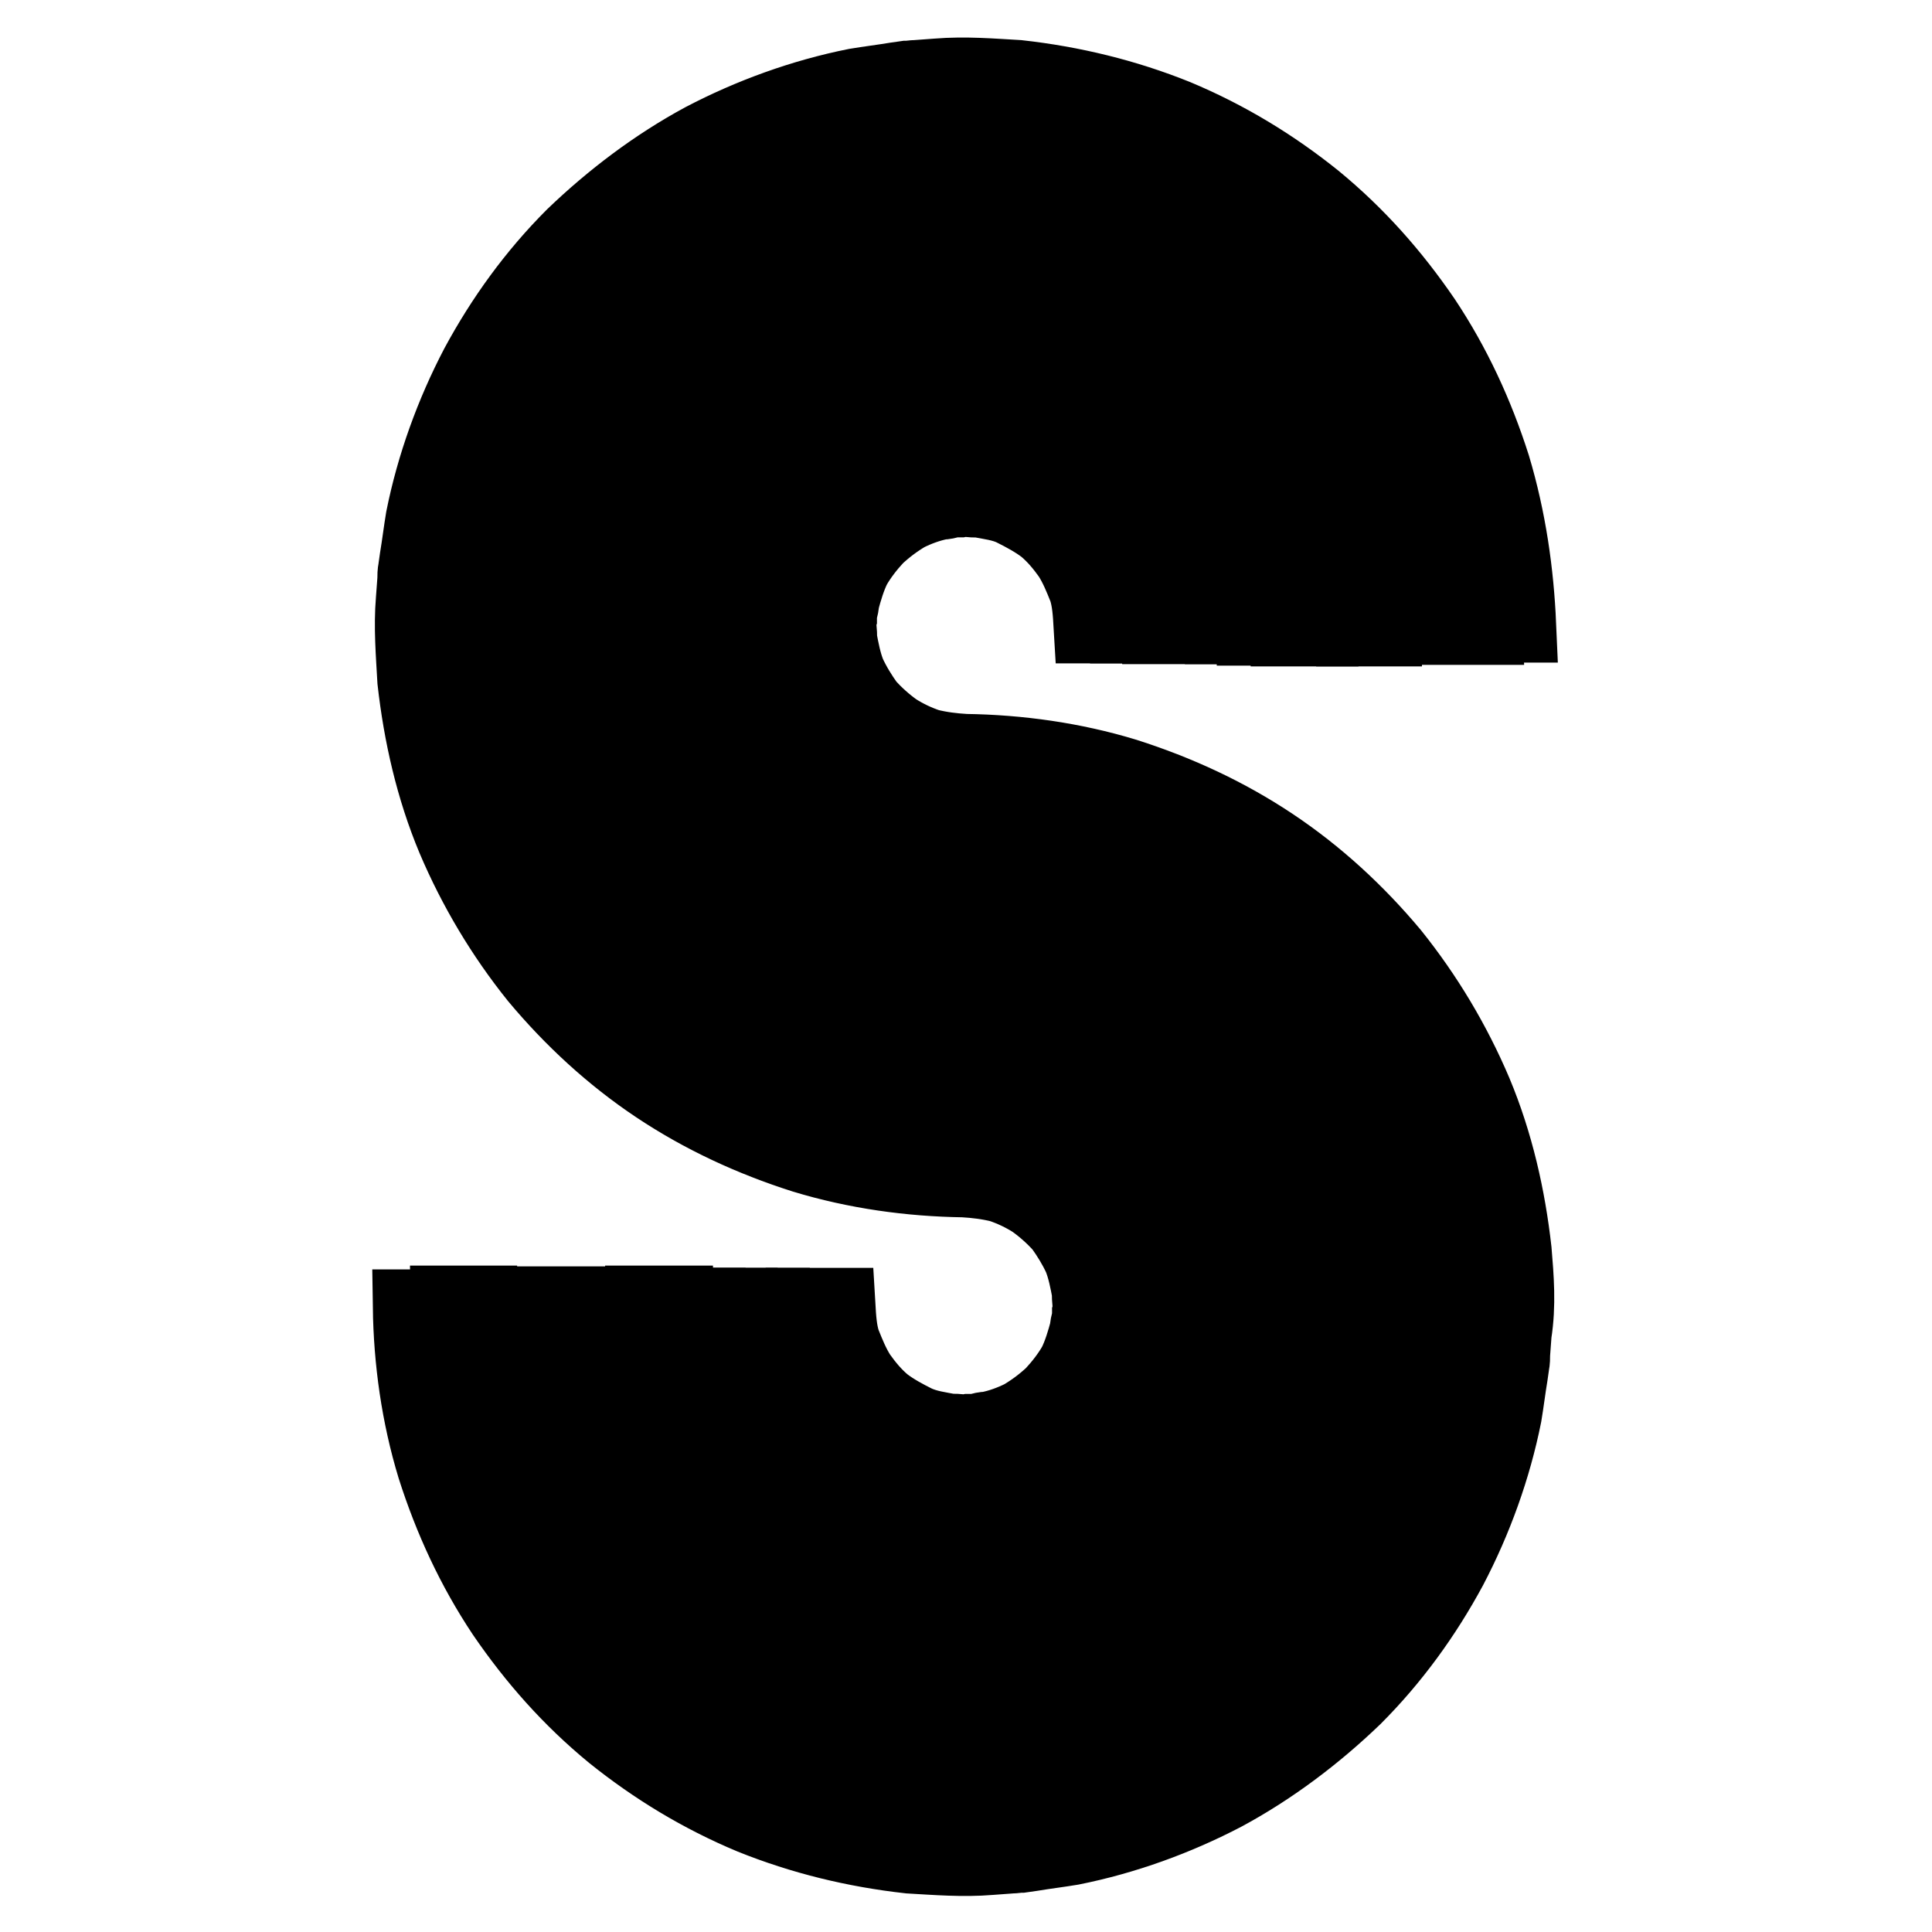 <?xml version="1.0" encoding="utf-8"?>
<!-- Svg Vector Icons : http://www.onlinewebfonts.com/icon -->
<!DOCTYPE svg PUBLIC "-//W3C//DTD SVG 1.1//EN" "http://www.w3.org/Graphics/SVG/1.1/DTD/svg11.dtd">
<svg version="1.1" xmlns="http://www.w3.org/2000/svg" xmlns:xlink="http://www.w3.org/1999/xlink" x="0px" y="0px" viewBox="0 0 256 256" enable-background="new 0 0 256 256" xml:space="preserve">
<g> <path stroke-width="10" fill-opacity="0" stroke="#000000"  d="M197.8,61.8c-2.2-6.9-5.2-13.4-9.2-19.4c-4.1-6-8.8-11.3-14.4-15.9c-5.6-4.5-11.7-8.2-18.4-11 c-6.7-2.7-13.7-4.4-20.9-5.2c-3.5-0.2-7-0.5-10.7-0.2l-2.7,0.2c-0.5,0-0.9,0.1-1.4,0.1l-1.4,0.2c-1.8,0.3-3.5,0.5-5.3,0.8 c-7,1.4-13.9,3.9-20.2,7.2c-6.3,3.4-12.1,7.8-17.2,12.7c-5.1,5.1-9.3,10.9-12.7,17.2c-3.3,6.3-5.8,13.2-7.2,20.2 c-0.3,1.8-0.5,3.5-0.8,5.3l-0.2,1.4c-0.1,0.5-0.1,0.9-0.1,1.4l-0.2,2.7c-0.3,3.6,0,7.1,0.2,10.7c0.8,7.1,2.4,14.2,5.2,20.9 c2.8,6.6,6.5,12.8,11,18.4c4.6,5.5,9.9,10.4,15.9,14.4s12.5,7,19.4,9.2c6.9,2.1,14.1,3.1,21.2,3.2c1.7,0.1,3.3,0.3,4.9,0.7 c1.5,0.5,3,1.2,4.4,2.1c1.4,1,2.6,2.1,3.7,3.3c1,1.4,1.8,2.7,2.5,4.2c0.6,1.5,0.9,3.1,1.2,4.7c-0.1,0.8,0.2,1.7,0,2.5v0.9l-0.1,0.3 c-0.1,0.4-0.2,0.8-0.2,1.2c-0.4,1.5-0.9,3.2-1.6,4.6c-0.8,1.4-1.8,2.7-3,4c-1.3,1.2-2.5,2.1-4,3c-1.4,0.7-3,1.3-4.6,1.6 c-0.5,0-0.8,0.1-1.2,0.2l-0.3,0.1h-0.9c-0.8,0.2-1.6-0.1-2.5,0c-1.6-0.3-3.2-0.5-4.7-1.2c-1.4-0.7-2.9-1.5-4.2-2.5 c-1.3-1.1-2.3-2.3-3.3-3.7c-0.9-1.4-1.5-2.9-2.1-4.4c-0.5-1.5-0.6-3.2-0.7-4.9h-4.3c0.1,2.1,0.4,4.2,0.9,6.1 c0.6,1.9,1.5,3.8,2.6,5.6c1.2,1.7,2.6,3.3,4.2,4.6c1.6,1.3,3.4,2.3,5.3,3.2c1.9,0.8,3.9,1.2,6,1.5c1.1,0,2.1,0.2,3.2,0h1.2l0.4-0.1 c0.5-0.1,1-0.2,1.5-0.2c2-0.5,4-1.1,5.8-2.1c1.8-1,3.4-2.3,5-3.7c1.4-1.5,2.7-3.2,3.7-5c1-1.8,1.6-3.8,2.1-5.8 c0.1-0.5,0.1-1,0.2-1.5l0.1-0.4v-1.2c0.2-1.1-0.1-2.1,0-3.2c-0.3-2.1-0.7-4.1-1.5-6c-0.8-1.9-1.9-3.7-3.2-5.3 c-1.4-1.5-2.9-3-4.6-4.2c-1.7-1.1-3.6-2-5.6-2.6c-2-0.5-4.1-0.8-6.1-0.9c-6.7-0.1-13.4-1-19.9-3c-6.5-2-12.6-4.9-18.2-8.7 C84,136.6,79,132,74.7,126.8c-4.2-5.2-7.8-11.1-10.4-17.3c-2.5-6.4-4.1-13-4.8-19.7c-0.2-3.3-0.5-6.8-0.2-10.1l0.2-2.5 c0-0.5,0-0.8,0.1-1.3l0.2-1.3c0.3-1.7,0.5-3.3,0.8-5c1.4-6.6,3.6-13.1,6.8-19c3.2-6,7.3-11.4,12-16.2c4.8-4.7,10.3-8.8,16.2-12 c6-3.2,12.5-5.4,19-6.8c1.6-0.3,3.3-0.5,5-0.8l1.3-0.2c0.5-0.1,0.8-0.1,1.3-0.1l2.5-0.2c3.3-0.3,6.7,0,10.1,0.2 c6.7,0.7,13.4,2.3,19.6,4.9c6.2,2.6,12.1,6.1,17.3,10.4c5.1,4.3,9.7,9.4,13.5,14.9c3.7,5.6,6.6,11.8,8.7,18.2 c2,6.5,2.9,13.3,3,19.9h4.3C200.9,75.9,199.9,68.8,197.8,61.8z"/> <path stroke-width="10" fill-opacity="0" stroke="#000000"  d="M193.7,63.1c-2-6.5-4.9-12.6-8.7-18.2c-3.8-5.6-8.4-10.6-13.5-14.9c-5.2-4.2-11.1-7.8-17.3-10.4 c-6.1-2.6-12.8-4.2-19.5-5c-3.3-0.2-6.7-0.5-10.1-0.2l-2.5,0.2c-0.5,0-0.8,0-1.3,0.1l-1.3,0.2c-1.7,0.3-3.3,0.5-5,0.8 c-6.6,1.4-13.1,3.6-19,6.8c-6,3.2-11.4,7.3-16.2,12c-4.7,4.8-8.8,10.3-12,16.2c-3.2,6-5.4,12.5-6.8,19c-0.3,1.6-0.5,3.3-0.8,5 l-0.2,1.3c-0.1,0.5-0.1,0.8-0.1,1.3l-0.1,2.5c-0.3,3.3,0,6.7,0.2,10.1c0.7,6.7,2.3,13.4,4.9,19.6c2.6,6.2,6.1,12.1,10.4,17.3 c4.3,5.1,9.4,9.7,14.9,13.5c5.6,3.7,11.8,6.6,18.2,8.7c6.5,2,13.3,2.9,19.9,3c2.1,0.1,4.2,0.4,6.1,0.9c1.9,0.6,3.8,1.5,5.6,2.6 c1.7,1.2,3.2,2.6,4.6,4.2c1.3,1.6,2.3,3.4,3.2,5.3c0.8,1.9,1.2,3.9,1.5,6c0,1.1,0.2,2.1,0,3.2v1.2l-0.1,0.4c-0.1,0.5-0.2,1-0.2,1.5 c-0.5,2-1.1,4-2.1,5.8s-2.3,3.4-3.7,5c-1.5,1.4-3.2,2.7-5,3.7c-1.8,1-3.8,1.6-5.8,2.1c-0.5,0.1-1,0.1-1.5,0.2l-0.4,0.1H129 c-1.1,0.2-2.1-0.1-3.2,0c-2.1-0.3-4.1-0.7-6-1.5c-1.9-0.8-3.7-1.9-5.3-3.2c-1.5-1.4-3-2.9-4.2-4.6c-1.1-1.7-2-3.6-2.6-5.6 c-0.5-2-0.8-4.1-0.9-6.1h-4.3c0.1,2.5,0.4,5,1.1,7.4c0.8,2.3,1.8,4.6,3.2,6.7c1.4,2.1,3.2,3.9,5.1,5.5c2,1.5,4.2,2.8,6.4,3.8 c2.3,0.9,4.7,1.4,7.2,1.8c1.3,0,2.5,0.2,3.8,0h1.4l0.5-0.1c0.6-0.1,1.3-0.2,1.8-0.3c2.4-0.5,4.8-1.4,7-2.5c2.2-1.3,4.2-2.7,6-4.4 c1.7-1.8,3.3-3.9,4.4-6c1.2-2.2,1.9-4.6,2.5-7c0.1-0.6,0.2-1.3,0.3-1.8l0.1-0.5v-1.4c0.2-1.3-0.1-2.5,0-3.8 c-0.4-2.4-0.9-4.9-1.8-7.2c-1-2.3-2.3-4.4-3.8-6.4c-1.6-1.9-3.5-3.6-5.5-5.1c-2.1-1.4-4.3-2.4-6.7-3.2c-2.3-0.7-4.9-1-7.4-1.1 c-6.3-0.1-12.6-1-18.7-2.8c-6-1.9-11.8-4.6-17.2-8.1c-5.2-3.6-9.9-7.9-14-12.6c-4-4.9-7.2-10.4-9.7-16.2 c-2.4-5.9-3.9-12.1-4.6-18.3c-0.2-3.2-0.5-6.3-0.2-9.5l0.1-2.3c0-0.4,0-0.8,0.1-1.2l0.2-1.2c0.2-1.5,0.5-3.2,0.7-4.7 c1.3-6.2,3.4-12.3,6.4-17.9c3.1-5.6,6.9-10.7,11.3-15.2c4.5-4.4,9.7-8.2,15.2-11.3c5.6-3,11.6-5.1,17.9-6.4 c1.5-0.3,3.2-0.5,4.7-0.7l1.2-0.2c0.4,0,0.8-0.1,1.2-0.1l2.3-0.1c3.2-0.3,6.3,0,9.5,0.2c6.3,0.7,12.5,2.2,18.3,4.6 c5.9,2.5,11.3,5.8,16.2,9.7c4.9,4.1,9.1,8.8,12.6,14c3.5,5.2,6.2,11.1,8.1,17.1c1.8,6,2.7,12.4,2.8,18.7h4.3 C196.6,76.4,195.7,69.6,193.7,63.1L193.7,63.1z"/> <path stroke-width="10" fill-opacity="0" stroke="#000000"  d="M189.5,64.4c-1.9-6-4.6-11.8-8.1-17.1c-3.6-5.2-7.9-9.9-12.6-14c-4.9-4-10.4-7.2-16.2-9.7 c-5.9-2.4-12.1-3.9-18.3-4.6c-3.2-0.2-6.3-0.5-9.5-0.2l-2.3,0.1c-0.4,0-0.8,0-1.2,0.1l-1.2,0.2c-1.5,0.2-3.2,0.5-4.7,0.7 c-6.2,1.3-12.3,3.4-17.9,6.4c-5.6,3.1-10.7,6.9-15.2,11.3C77.9,42,74.1,47.1,71,52.6c-2.9,5.7-5,11.7-6.2,17.9 c-0.3,1.5-0.5,3.2-0.7,4.7l-0.2,1.2c0,0.4-0.1,0.8-0.1,1.2l-0.1,2.3c-0.3,3.2,0,6.3,0.2,9.5c0.7,6.3,2.2,12.5,4.6,18.3 c2.5,5.9,5.8,11.3,9.7,16.2c4.1,4.9,8.8,9.1,14,12.6c5.2,3.5,11.1,6.2,17.2,8.1c6,1.8,12.4,2.7,18.7,2.8c2.5,0.1,5,0.4,7.4,1.1 c2.3,0.8,4.6,1.8,6.7,3.2c2.1,1.4,3.9,3.2,5.5,5.1c1.5,2,2.8,4.2,3.8,6.4c0.9,2.3,1.4,4.7,1.8,7.2c0,1.3,0.2,2.5,0,3.8v1.4 l-0.1,0.5c-0.1,0.6-0.2,1.3-0.3,1.8c-0.5,2.4-1.4,4.8-2.5,7c-1.3,2.2-2.7,4.2-4.4,6c-1.8,1.7-3.9,3.2-6,4.4c-2.2,1.2-4.6,1.9-7,2.5 c-0.6,0.1-1.3,0.2-1.8,0.3l-0.5,0.1h-1.4c-1.3,0.2-2.5-0.1-3.8,0c-2.4-0.4-4.9-0.9-7.2-1.8c-2.3-1-4.4-2.3-6.4-3.8 c-1.9-1.6-3.6-3.5-5.1-5.5c-1.4-2.1-2.4-4.3-3.2-6.7c-0.7-2.3-1-4.9-1.1-7.4h-4.4c0.1,3,0.5,5.9,1.3,8.7c0.9,2.8,2.2,5.4,3.7,7.9 c1.7,2.4,3.6,4.6,5.9,6.5c2.3,1.8,4.8,3.3,7.5,4.5c2.7,1.1,5.5,1.7,8.5,2.1c1.4,0,2.9,0.3,4.4,0.1l1.1-0.1h0.5l0.5-0.1 c0.7-0.1,1.4-0.3,2.2-0.4c2.8-0.6,5.6-1.5,8.2-2.9c2.5-1.4,4.9-3.2,7-5.2c2-2.1,3.8-4.5,5.2-7c1.4-2.6,2.3-5.3,2.9-8.2 c0.1-0.7,0.2-1.4,0.4-2.2l0.1-0.5v-0.5l0.1-1.1c0.2-1.4,0-2.9-0.1-4.4c-0.4-2.9-1-5.8-2.1-8.5c-1.2-2.7-2.6-5.2-4.5-7.5 c-1.9-2.3-4.1-4.2-6.5-5.9c-2.4-1.6-5.1-2.8-7.9-3.7c-2.8-0.8-5.7-1.2-8.7-1.3c-5.9-0.1-11.7-0.9-17.4-2.6c-5.6-1.8-11-4.3-16-7.6 c-4.9-3.3-9.3-7.3-13.1-11.8c-3.7-4.6-6.8-9.7-9-15.2c-2.3-5.5-3.6-11.3-4.2-17.1C68,85.8,67.8,83,68,80l0.1-2.2 c0-0.4,0-0.7,0.1-1.1l0.2-1.1c0.2-1.4,0.5-2.9,0.6-4.3c1.3-5.8,3.2-11.4,6-16.6c2.8-5.1,6.4-9.9,10.5-14.2 c4.2-4.2,8.9-7.7,14.2-10.5c5.2-2.8,10.8-4.7,16.6-6c1.4-0.3,2.9-0.5,4.3-0.6l1.1-0.2c0.4,0,0.7-0.1,1.1-0.1l2.2-0.1 c3-0.3,5.9,0,8.8,0.2c5.9,0.6,11.6,2.1,17.2,4.2c5.4,2.3,10.6,5.3,15.2,9c4.5,3.8,8.5,8.2,11.8,13.1c3.2,5,5.8,10.3,7.6,16 c1.7,5.7,2.5,11.6,2.6,17.4h4.3C192.2,76.8,191.4,70.5,189.5,64.4L189.5,64.4z"/> <path stroke-width="10" fill-opacity="0" stroke="#000000"  d="M185.5,65.6c-1.8-5.6-4.3-11-7.6-16c-3.3-4.9-7.3-9.3-11.8-13.1c-4.6-3.7-9.7-6.8-15.2-9 c-5.5-2.3-11.3-3.6-17.2-4.2c-3-0.2-5.9-0.5-8.8-0.2l-2.2,0.1c-0.4,0-0.7,0-1.1,0.1l-1.1,0.2c-1.4,0.2-2.9,0.5-4.3,0.6 c-5.8,1.3-11.4,3.2-16.6,6c-5.1,2.8-9.9,6.4-14.2,10.5c-4.2,4.2-7.7,8.9-10.5,14.2c-2.8,5.2-4.7,10.8-6,16.6 c-0.3,1.4-0.5,2.9-0.6,4.3l-0.2,1.2c0,0.4-0.1,0.7-0.1,1.1L68,80.1c-0.3,3,0,5.9,0.2,8.8c0.6,5.9,2.1,11.6,4.2,17.2 c2.3,5.4,5.3,10.6,9,15.2c3.8,4.5,8.2,8.5,13.1,11.8c5,3.2,10.3,5.8,16,7.6c5.7,1.7,11.6,2.5,17.4,2.6c3,0.1,5.9,0.5,8.7,1.3 c2.8,0.9,5.4,2.2,7.9,3.7c2.4,1.7,4.6,3.6,6.5,5.9c1.8,2.3,3.3,4.8,4.5,7.5c1.1,2.7,1.7,5.5,2.1,8.5c0,1.4,0.3,2.9,0.1,4.4 l-0.1,1.1v0.5l-0.1,0.5c-0.1,0.7-0.3,1.4-0.4,2.2c-0.6,2.8-1.5,5.6-2.9,8.2c-1.4,2.5-3.2,4.9-5.2,7c-2.1,2-4.5,3.8-7,5.2 c-2.6,1.4-5.3,2.3-8.2,2.9c-0.7,0.1-1.4,0.2-2.2,0.4l-0.5,0.1h-0.5l-1.1,0.1c-1.4,0.2-2.9,0-4.4-0.1c-2.9-0.4-5.8-1-8.5-2.1 c-2.7-1.2-5.2-2.6-7.5-4.5c-2.3-1.9-4.2-4.1-5.9-6.5c-1.6-2.4-2.8-5.1-3.7-7.9c-0.8-2.8-1.2-5.7-1.3-8.7h-4.3 c0.1,3.3,0.5,6.7,1.4,9.9c1,3.2,2.4,6.2,4.2,9c1.9,2.7,4.2,5.2,6.8,7.4c2.6,2.1,5.5,3.8,8.6,5.1c3.1,1.3,6.4,2,9.7,2.4 c1.7,0,3.3,0.3,5.1,0.1l1.3-0.1h0.6l0.6-0.1l2.4-0.4c3.3-0.7,6.4-1.8,9.4-3.3c2.9-1.6,5.6-3.6,8-6c2.3-2.4,4.3-5.1,6-8 c1.5-3,2.6-6.1,3.3-9.4l0.4-2.4l0.1-0.6v-0.6l0.1-1.3c0.2-1.7,0-3.3-0.1-5.1c-0.5-3.3-1.2-6.6-2.4-9.7c-1.4-3.1-3.1-6-5.1-8.6 c-2.2-2.5-4.7-4.8-7.4-6.8c-2.8-1.8-5.9-3.2-9-4.2c-3.3-1-6.5-1.4-9.9-1.4c-5.4-0.1-10.9-0.8-16.2-2.4c-5.2-1.6-10.2-4-14.8-7 c-4.5-3.1-8.6-6.8-12.1-11c-3.4-4.2-6.2-9-8.4-14c-2-5.3-3.2-10.7-3.9-16.1c-0.2-2.7-0.4-5.4-0.2-8.2l0.1-2.1c0-0.4,0-0.7,0.1-1 l0.2-1l0.6-4.1c1.2-5.3,3-10.6,5.5-15.4c2.6-4.8,6-9.2,9.7-13.2c3.9-3.8,8.3-7.1,13.2-9.7c4.9-2.5,10-4.3,15.4-5.5l4.1-0.6l1-0.2 c0.4,0,0.7-0.1,1-0.1l2.1-0.1c2.7-0.3,5.4,0,8.2,0.2c5.4,0.6,10.8,1.9,15.9,4c5.1,2.2,9.7,5,14,8.4c4.2,3.5,7.9,7.6,11,12.1 c3,4.6,5.3,9.6,7,14.8c1.5,5.2,2.3,10.7,2.4,16.2h4.3C187.9,77.2,187.1,71.3,185.5,65.6L185.5,65.6z"/> <path stroke-width="10" fill-opacity="0" stroke="#000000"  d="M181.3,66.9c-1.6-5.2-4-10.2-7-14.8c-3.1-4.5-6.8-8.6-11-12.1c-4.2-3.4-9-6.2-14-8.4 c-5.1-2.1-10.5-3.3-15.9-4c-2.7-0.2-5.4-0.4-8.2-0.2l-2.1,0.1c-0.4,0-0.7,0-1,0.1l-1,0.2l-4.1,0.6c-5.3,1.2-10.6,3-15.4,5.5 c-4.8,2.6-9.2,6-13.2,9.7c-3.8,3.9-7.1,8.3-9.7,13.2c-2.5,4.9-4.3,10-5.5,15.4l-0.6,4.1l-0.2,1c0,0.4-0.1,0.7-0.1,1l-0.1,2.1 c-0.3,2.7,0,5.4,0.2,8.2c0.6,5.4,1.9,10.8,4,15.9c2.2,5.1,5,9.7,8.4,14c3.5,4.2,7.6,7.9,12.1,11c4.6,3,9.6,5.3,14.8,7 c5.2,1.5,10.7,2.3,16.2,2.4c3.3,0.1,6.7,0.5,9.9,1.4c3.2,1,6.2,2.4,9,4.2c2.7,1.9,5.2,4.2,7.4,6.8c2.1,2.6,3.8,5.5,5.1,8.6 c1.3,3.1,2,6.4,2.4,9.7c0,1.7,0.3,3.3,0.1,5.1l-0.1,1.3v0.6l-0.1,0.6l-0.4,2.4c-0.7,3.3-1.8,6.4-3.3,9.4c-1.6,2.9-3.6,5.6-6,8 c-2.4,2.3-5.1,4.3-8,6c-3,1.5-6.1,2.6-9.4,3.3l-2.4,0.4l-0.6,0.1h-0.6l-1.3,0.1c-1.7,0.2-3.3,0-5.1-0.1c-3.3-0.5-6.6-1.2-9.7-2.4 c-3.1-1.4-6-3.1-8.6-5.1c-2.5-2.2-4.8-4.7-6.8-7.4c-1.8-2.8-3.2-5.9-4.2-9c-1-3.3-1.4-6.5-1.4-9.9h-4.3c0.1,3.8,0.5,7.6,1.6,11.2 c1.2,3.6,2.7,7,4.8,10.2c2.2,3.1,4.7,6,7.6,8.4c3,2.3,6.2,4.3,9.7,5.8c3.5,1.4,7.2,2.3,10.9,2.7c1.9,0.1,3.8,0.3,5.7,0.1l1.4-0.1 h0.7l0.7-0.1l2.8-0.5c3.7-0.8,7.2-2,10.6-3.8c3.3-1.8,6.3-4.1,9-6.7c2.6-2.7,4.9-5.8,6.7-9c1.8-3.3,3-6.9,3.8-10.6l0.5-2.8l0.1-0.7 v-0.7l0.1-1.4c0.2-1.9,0-3.8-0.1-5.7c-0.5-3.7-1.3-7.4-2.7-10.9c-1.5-3.4-3.4-6.7-5.8-9.7c-2.4-2.9-5.2-5.4-8.4-7.6 c-3.2-2.1-6.6-3.7-10.2-4.8c-3.6-1.1-7.4-1.5-11.2-1.6c-5.1-0.1-10.1-0.7-14.9-2.3c-4.8-1.5-9.4-3.7-13.6-6.5 c-4.2-2.9-7.9-6.2-11.2-10.1c-3.2-4-5.8-8.3-7.8-12.9c-1.9-4.7-3.1-9.7-3.7-14.6c-0.1-2.5-0.4-5.1-0.1-7.6l0.1-1.9 c0-0.3,0-0.6,0.1-0.9l0.2-0.9l0.5-3.7c1.1-5,2.7-9.7,5.1-14.2c2.4-4.4,5.4-8.5,9-12.1c3.6-3.5,7.7-6.6,12.1-9 c4.4-2.3,9.3-4.1,14.2-5.1l3.7-0.5l0.9-0.2c0.3,0,0.6,0,0.9-0.1l1.9-0.1c2.5-0.2,5.1,0,7.6,0.1c5.1,0.5,9.9,1.7,14.6,3.7 c4.6,2,9,4.6,12.9,7.8c3.9,3.3,7.3,7,10.1,11.2c2.8,4.2,5,8.8,6.5,13.6c1.4,4.9,2.1,9.9,2.3,14.9h4.3 C183.6,77.6,182.8,72.1,181.3,66.9L181.3,66.9z"/> <path stroke-width="10" fill-opacity="0" stroke="#000000"  d="M177.2,68.2c-1.5-4.8-3.7-9.4-6.5-13.6c-2.9-4.2-6.2-7.9-10.1-11.2c-4-3.2-8.3-5.8-12.9-7.8 c-4.7-1.9-9.7-3.1-14.6-3.7c-2.5-0.1-5.1-0.4-7.6-0.1l-1.9,0.1c-0.3,0-0.6,0-0.9,0.1l-0.9,0.2l-3.7,0.5c-5,1.1-9.7,2.7-14.2,5.1 c-4.4,2.4-8.5,5.4-12.1,9c-3.5,3.6-6.6,7.7-9,12.1c-2.3,4.4-4.1,9.3-5.1,14.2L77,76.8l-0.2,0.9c0,0.3,0,0.6-0.1,0.9l-0.1,1.9 c-0.2,2.5,0,5.1,0.1,7.6c0.5,5.1,1.7,9.9,3.7,14.6c2,4.6,4.6,9,7.8,12.9c3.2,3.9,7,7.3,11.2,10.1c4.2,2.8,8.8,5,13.6,6.5 c4.9,1.4,9.9,2.1,14.9,2.3c3.8,0.1,7.6,0.5,11.2,1.6c3.6,1.2,7,2.7,10.2,4.8c3.1,2.2,6,4.7,8.4,7.6c2.3,3,4.3,6.2,5.8,9.7 c1.4,3.5,2.3,7.2,2.7,10.9c0.1,1.9,0.3,3.8,0.1,5.7l-0.1,1.4v0.7l-0.1,0.7l-0.5,2.8c-0.8,3.7-2,7.2-3.8,10.6 c-1.8,3.3-4.1,6.3-6.7,9c-2.7,2.6-5.8,4.9-9,6.7c-3.3,1.8-6.9,3-10.6,3.8l-2.8,0.5L132,211h-0.7l-1.4,0.1c-1.9,0.2-3.8,0-5.7-0.1 c-3.7-0.5-7.4-1.3-10.9-2.7c-3.4-1.5-6.7-3.4-9.7-5.8c-2.9-2.4-5.4-5.2-7.6-8.4c-2.1-3.2-3.7-6.6-4.8-10.2 c-1.1-3.6-1.5-7.4-1.6-11.2h-4.3c0.1,4.2,0.6,8.4,1.8,12.4c1.3,4,3.1,7.9,5.3,11.4c2.3,3.4,5.2,6.6,8.4,9.3c3.2,2.6,7,4.8,10.7,6.4 c3.9,1.6,8,2.5,12.2,3.1c2.1,0.1,4.2,0.3,6.3,0.1l1.5-0.1c0.3,0,0.5,0,0.8-0.1l0.8-0.1l3.1-0.5c4.1-0.9,8.1-2.3,11.8-4.2 c3.7-2.1,7-4.5,10.1-7.5c2.9-3,5.4-6.4,7.5-10.1c2-3.7,3.3-7.7,4.2-11.8l0.5-3.1l0.1-0.8c0-0.3,0-0.5,0.1-0.8l0.1-1.5 c0.2-2.1,0-4.2-0.1-6.3c-0.5-4.2-1.4-8.3-3.1-12.2c-1.6-3.9-3.8-7.5-6.4-10.7c-2.7-3.2-5.9-6-9.3-8.4c-3.5-2.3-7.3-4.1-11.4-5.3 c-4.1-1.2-8.2-1.7-12.4-1.8c-4.6-0.1-9.2-0.7-13.6-2c-4.4-1.4-8.7-3.3-12.5-5.9c-3.8-2.6-7.2-5.8-10.2-9.3 c-2.9-3.6-5.2-7.6-7.1-11.8c-1.7-4.2-2.8-8.8-3.3-13.4c-0.1-2.3-0.4-4.6-0.1-7l0.1-1.7c0-0.3,0-0.5,0.1-0.9l0.1-0.8l0.5-3.4 c1-4.5,2.5-8.9,4.7-13c2.3-4.1,5-7.8,8.2-11.1c3.3-3.2,7-6,11.1-8.2c4.1-2.2,8.5-3.7,13-4.7l3.4-0.5l0.8-0.1c0.3,0,0.5,0,0.9-0.1 l1.7-0.1c2.3-0.2,4.6,0,6.9,0.1c4.6,0.5,9.1,1.6,13.5,3.3c4.2,1.8,8.2,4.2,11.8,7.1c3.5,3,6.7,6.4,9.3,10.2 c2.5,3.9,4.5,8.1,5.9,12.5c1.4,4.4,1.9,9,2,13.6h4.3C179.2,78.1,178.6,73,177.2,68.2L177.2,68.2z"/> <path stroke-width="10" fill-opacity="0" stroke="#000000"  d="M171.4,154.9c-1.8-4.2-4.2-8.2-7.1-11.8c-3-3.5-6.4-6.7-10.2-9.3c-3.9-2.5-8.1-4.5-12.5-5.9 c-4.4-1.4-9-1.9-13.6-2c-4.2-0.1-8.4-0.6-12.4-1.8c-4-1.3-7.9-3.1-11.4-5.3c-3.4-2.3-6.6-5.2-9.3-8.4c-2.6-3.3-4.8-7-6.4-10.7 c-1.6-3.9-2.5-8-3.1-12.2c-0.1-2.1-0.3-4.2-0.1-6.3l0.1-1.5c0-0.3,0-0.5,0.1-0.8l0.1-0.8l0.5-3.1c0.9-4.1,2.3-8.1,4.2-11.8 c2.1-3.7,4.5-7,7.5-10.1c3-2.9,6.4-5.4,10.1-7.5c3.7-2,7.7-3.3,11.8-4.2l3.1-0.5l0.8-0.1c0.3,0,0.5,0,0.8-0.1l1.5-0.1 c2.1-0.2,4.2,0,6.3,0.1c4.2,0.5,8.3,1.4,12.2,3.1c3.9,1.6,7.5,3.8,10.7,6.4c3.2,2.7,6,5.9,8.4,9.3c2.3,3.5,4.1,7.3,5.3,11.4 c1.2,4.1,1.7,8.2,1.8,12.4h4.3c-0.1-4.6-0.7-9.2-2-13.6c-1.4-4.4-3.3-8.7-5.9-12.5c-2.6-3.8-5.8-7.2-9.3-10.2 c-3.6-2.9-7.6-5.2-11.8-7.1c-4.2-1.7-8.8-2.8-13.4-3.3c-2.3-0.1-4.6-0.4-7-0.1l-1.8-0.1c-0.3,0-0.5,0-0.9,0.1l-0.8,0.1l-3.4,0.5 c-4.5,1-8.9,2.5-13,4.7c-4.1,2.3-7.8,5-11.1,8.2c-3.2,3.3-6,7-8.2,11.1c-2.2,4.1-3.7,8.5-4.7,13l-0.5,3.4l-0.1,0.8 c0,0.3,0,0.5-0.1,0.9l-0.1,1.7c-0.2,2.3,0,4.6,0.1,7c0.5,4.6,1.6,9.1,3.3,13.4c1.8,4.2,4.2,8.2,7.1,11.8c3,3.5,6.4,6.7,10.2,9.3 c3.9,2.5,8.1,4.5,12.5,5.9c4.4,1.4,9,1.9,13.6,2c4.2,0.1,8.4,0.6,12.4,1.8c4,1.3,7.9,3.1,11.4,5.3c3.4,2.3,6.6,5.2,9.3,8.4 c2.6,3.2,4.8,7,6.4,10.7c1.6,3.9,2.5,8,3.1,12.2c0.1,2.1,0.3,4.2,0.1,6.3l-0.1,1.5c0,0.3,0,0.5-0.1,0.8l-0.1,0.8l-0.5,3.1 c-0.9,4.1-2.3,8.1-4.2,11.8c-2.1,3.7-4.5,7-7.5,10.1c-3,2.9-6.4,5.4-10.1,7.5c-3.7,2-7.7,3.3-11.8,4.2l-3.1,0.5l-0.8,0.1 c-0.3,0-0.5,0-0.8,0.1l-1.5,0.1c-2.1,0.2-4.2,0-6.3-0.1c-4.2-0.5-8.3-1.4-12.2-3.1c-3.9-1.6-7.5-3.8-10.7-6.4 c-3.2-2.7-6-5.9-8.4-9.3c-2.3-3.5-4.1-7.3-5.3-11.4c-1.2-4.1-1.7-8.2-1.8-12.4h-4.3c0.1,4.6,0.7,9.2,2,13.6 c1.4,4.4,3.3,8.7,5.9,12.5c2.6,3.8,5.8,7.2,9.3,10.2c3.6,2.9,7.6,5.2,11.8,7.1c4.2,1.7,8.8,2.8,13.4,3.3c2.3,0.1,4.6,0.4,7,0.1 l1.7-0.1c0.3,0,0.5,0,0.9-0.1l0.8-0.1l3.4-0.5c4.5-1,8.9-2.5,13-4.7c4.1-2.3,7.8-5,11.1-8.2c3.2-3.3,6-7,8.2-11.1 c2.2-4.1,3.7-8.5,4.7-13l0.5-3.4l0.1-0.8c0-0.3,0-0.5,0.1-0.9l0.1-1.7c0.2-2.3,0-4.6-0.1-7C174.3,163.7,173.2,159.1,171.4,154.9 L171.4,154.9z"/> <path stroke-width="10" fill-opacity="0" stroke="#000000"  d="M179.1,167.9c-0.5-5.1-1.7-9.9-3.7-14.6c-2-4.6-4.6-9-7.8-12.9c-3.3-3.9-7-7.3-11.2-10.1 c-4.2-2.8-8.8-5-13.6-6.5c-4.9-1.4-9.9-2.1-14.9-2.3c-3.8-0.1-7.6-0.5-11.2-1.6c-3.6-1.2-7-2.7-10.2-4.8c-3.1-2.2-6-4.7-8.4-7.6 c-2.3-3-4.3-6.2-5.8-9.7c-1.4-3.5-2.3-7.2-2.7-10.9c-0.1-1.9-0.3-3.8-0.1-5.7l0.1-1.4v-0.7l0.1-0.7l0.5-2.8c0.8-3.7,2-7.2,3.8-10.6 c1.8-3.3,4.1-6.3,6.7-9c2.7-2.6,5.8-4.9,9-6.7c3.3-1.8,7-3,10.6-3.8L123,45l0.7-0.1h0.7l1.4-0.1c1.9-0.2,3.8,0,5.7,0.1 c3.7,0.5,7.4,1.3,10.9,2.7c3.4,1.5,6.7,3.4,9.7,5.8c2.9,2.4,5.4,5.2,7.6,8.4c2.1,3.2,3.7,6.6,4.8,10.2c1.1,3.6,1.5,7.4,1.6,11.2 h4.3c-0.1-4.2-0.6-8.4-1.8-12.4c-1.3-4-3.1-7.9-5.3-11.4c-2.3-3.4-5.2-6.6-8.4-9.3c-3.3-2.6-7-4.8-10.7-6.4 c-3.9-1.6-8-2.5-12.2-3.1c-2.1-0.1-4.2-0.3-6.3-0.1l-1.5,0.1c-0.3,0-0.5,0-0.8,0.1l-0.6-0.1l-3.1,0.5c-4.1,0.9-8.1,2.3-11.8,4.2 c-3.7,2.1-7,4.5-10.1,7.5c-2.9,3-5.4,6.4-7.5,10.1c-2,3.7-3.3,7.7-4.2,11.8l-0.5,3l-0.1,0.8c0,0.3,0,0.5-0.1,0.8L85.3,81 c-0.2,2.1,0,4.2,0.1,6.3c0.5,4.2,1.4,8.3,3.1,12.2c1.6,3.9,3.8,7.5,6.4,10.7c2.7,3.2,5.9,6,9.3,8.4c3.5,2.3,7.3,4.1,11.4,5.3 c4.1,1.2,8.2,1.7,12.4,1.8c4.6,0.1,9.2,0.7,13.6,2c4.4,1.4,8.7,3.3,12.5,5.9c3.8,2.6,7.2,5.8,10.2,9.3c2.9,3.6,5.2,7.6,7.1,11.8 c1.7,4.2,2.8,8.8,3.3,13.5c0.1,2.3,0.4,4.6,0.1,7l-0.1,1.7c0,0.3,0,0.5-0.1,0.9l-0.1,0.8l-0.5,3.4c-1,4.5-2.5,8.9-4.7,13 c-2.3,4.1-5,7.8-8.2,11.1c-3.3,3.2-7,6-11.1,8.2c-4.1,2.2-8.5,3.7-13,4.7l-3.4,0.5l-0.8,0.1c-0.3,0-0.5,0-0.9,0.1l-1.7,0.1 c-2.3,0.2-4.6,0-7-0.1c-4.6-0.5-9.1-1.6-13.4-3.3c-4.2-1.8-8.2-4.2-11.8-7.1c-3.5-3-6.7-6.4-9.3-10.2c-2.5-3.9-4.5-8.1-5.9-12.5 c-1.4-4.4-1.9-9-2-13.6h-4.2c0.1,5.1,0.7,10.1,2.3,14.9c1.5,4.8,3.7,9.4,6.5,13.6c2.9,4.2,6.2,7.9,10.1,11.2 c4,3.2,8.3,5.8,12.9,7.8c4.7,1.9,9.7,3.1,14.6,3.7c2.5,0.1,5.1,0.4,7.6,0.1l1.9-0.1c0.3,0,0.6,0,0.9-0.1l0.9-0.2l3.7-0.5 c5-1.1,9.7-2.7,14.2-5.1c4.4-2.4,8.5-5.4,12.1-9c3.5-3.6,6.6-7.7,9-12.1c2.3-4.4,4.1-9.3,5.1-14.2l0.5-3.7l0.2-0.9 c0-0.3,0-0.6,0.1-0.9l0.1-1.9C179.4,172.9,179.2,170.4,179.1,167.9z"/> <path stroke-width="10" fill-opacity="0" stroke="#000000"  d="M183.4,167.4c-0.6-5.4-1.9-10.8-4-15.9c-2.2-5.1-5-9.7-8.4-14c-3.5-4.2-7.6-7.9-12.1-11 c-4.6-3-9.6-5.3-14.8-7c-5.2-1.5-10.7-2.3-16.2-2.4c-3.3-0.1-6.7-0.5-9.9-1.4c-3.2-1-6.2-2.4-9-4.2c-2.7-1.9-5.2-4.2-7.4-6.8 c-2.1-2.6-3.8-5.5-5.1-8.6c-1.3-3.1-2-6.4-2.4-9.7c0-1.7-0.3-3.3-0.1-5.1l0.1-1.3v-0.6l0.1-0.6l0.4-2.4c0.7-3.2,1.8-6.4,3.3-9.4 c1.6-2.9,3.6-5.6,6-8c2.4-2.3,5.1-4.3,8-6c3-1.5,6.1-2.6,9.4-3.3l2.4-0.4l0.6-0.1h0.6l1.3-0.1c1.7-0.2,3.3,0,5.1,0.1 c3.3,0.5,6.6,1.2,9.7,2.4c3.1,1.4,6,3.1,8.6,5.1c2.5,2.2,4.8,4.7,6.8,7.4c1.8,2.8,3.2,5.9,4.2,9c1,3.2,1.4,6.5,1.4,9.9h4.3 c-0.1-3.8-0.5-7.6-1.6-11.2c-1.2-3.6-2.7-7-4.8-10.2c-2.2-3.1-4.7-6-7.6-8.4c-3-2.3-6.2-4.3-9.7-5.8c-3.5-1.4-7.2-2.3-10.9-2.7 c-1.9-0.1-3.8-0.3-5.7-0.1l-1.4,0.1h-0.7l-0.7,0.1l-2.8,0.5c-3.7,0.8-7.2,2-10.6,3.8c-3.3,1.8-6.3,4.1-9,6.7 c-2.6,2.7-4.9,5.8-6.7,9c-1.8,3.3-3,7-3.8,10.6l-0.5,2.8L89.7,79v0.7l-0.1,1.4c-0.2,1.9,0,3.8,0.1,5.7c0.5,3.7,1.3,7.4,2.7,10.9 c1.5,3.4,3.4,6.7,5.8,9.7c2.4,2.9,5.2,5.4,8.4,7.6c3.2,2.1,6.6,3.7,10.2,4.8c3.6,1.1,7.4,1.5,11.2,1.6c5.1,0.1,10.1,0.7,14.9,2.3 c4.8,1.5,9.4,3.7,13.6,6.5c4.2,2.9,7.9,6.2,11.2,10.1c3.2,4,5.8,8.3,7.8,12.9c1.9,4.7,3.1,9.7,3.7,14.6c0.1,2.5,0.4,5.1,0.1,7.6 l-0.1,1.9c0,0.3,0,0.6-0.1,0.9l-0.2,0.9l-0.5,3.7c-1.1,5-2.7,9.7-5.1,14.2c-2.4,4.4-5.4,8.5-9,12.1c-3.6,3.5-7.7,6.6-12.1,9 c-4.4,2.3-9.3,4.1-14.2,5.1l-3.7,0.5l-0.9,0.2c-0.3,0-0.6,0-0.9,0.1l-1.9,0.1c-2.5,0.2-5.1,0-7.6-0.1c-5.1-0.5-9.9-1.7-14.6-3.7 c-4.6-2-9-4.6-12.9-7.8c-3.9-3.2-7.3-7-10.1-11.2c-2.8-4.2-5-8.8-6.5-13.6c-1.4-4.9-2.1-9.9-2.3-14.9h-4.3 c0.1,5.4,0.8,10.9,2.4,16.2c1.6,5.2,4,10.2,7,14.8c3.1,4.5,6.8,8.6,11,12.1c4.2,3.4,9,6.2,14,8.4c5.1,2.1,10.5,3.3,15.9,4 c2.7,0.2,5.4,0.4,8.2,0.2l2.1-0.1c0.4,0,0.7,0,1-0.1l1-0.2l3.9-0.5c5.3-1.2,10.6-3,15.4-5.5c4.8-2.6,9.2-6,13.2-9.7 c3.8-3.9,7.1-8.3,9.7-13.2c2.5-4.9,4.3-10,5.5-15.4l0.6-4.1l0.2-1c0-0.4,0.1-0.7,0.1-1l0.1-2.1 C183.8,172.9,183.6,170.2,183.4,167.4L183.4,167.4z"/> <path stroke-width="10" fill-opacity="0" stroke="#000000"  d="M187.7,167c-0.6-5.9-2.1-11.6-4.2-17.2c-2.3-5.4-5.3-10.6-9-15.2c-3.8-4.5-8.2-8.5-13.1-11.8 c-5-3.2-10.3-5.8-16-7.6c-5.7-1.7-11.6-2.5-17.4-2.6c-3-0.1-5.9-0.5-8.7-1.3c-2.8-0.9-5.4-2.2-7.9-3.7c-2.4-1.7-4.6-3.6-6.5-5.9 c-1.8-2.3-3.3-4.8-4.5-7.5c-1.1-2.7-1.7-5.5-2.1-8.5c0-1.4-0.3-2.9-0.1-4.4l0.1-1.1v-0.5l0.1-0.5c0.1-0.7,0.3-1.4,0.4-2.2 c0.6-2.8,1.5-5.6,2.9-8.2c1.4-2.5,3.2-4.9,5.2-7c2.1-2,4.5-3.8,7-5.2c2.6-1.4,5.3-2.3,8.2-2.9c0.7-0.1,1.4-0.2,2.2-0.4l0.5-0.1h0.5 l1.1-0.1c1.4-0.2,2.9,0,4.4,0.1c2.9,0.4,5.8,1,8.5,2.1c2.7,1.2,5.2,2.6,7.5,4.5s4.2,4.1,5.9,6.5c1.6,2.4,2.8,5.1,3.7,7.9 c0.8,2.8,1.2,5.7,1.3,8.7h4.3c-0.1-3.3-0.5-6.7-1.4-9.9c-1-3.2-2.4-6.2-4.2-9c-1.9-2.7-4.2-5.2-6.8-7.4c-2.6-2.1-5.5-3.8-8.6-5.1 c-3.1-1.3-6.4-2-9.7-2.4c-1.7,0-3.3-0.3-5.1-0.1l-1.3,0.1h-0.6l-0.6,0.1l-2.4,0.4c-3.2,0.7-6.4,1.8-9.4,3.3c-2.9,1.6-5.6,3.6-8,6 c-2.3,2.4-4.3,5.1-6,8c-1.5,3-2.6,6.1-3.3,9.4l-0.4,2.4l-0.3,1v0.6l-0.1,1.3c-0.2,1.7,0,3.3,0.1,5.1c0.5,3.3,1.2,6.6,2.4,9.7 c1.4,3.1,3.1,6,5.1,8.6c2.2,2.5,4.7,4.8,7.4,6.8c2.8,1.8,5.9,3.2,9,4.2c3.2,1,6.5,1.4,9.9,1.4c5.4,0.1,10.9,0.8,16.2,2.4 c5.2,1.6,10.2,4,14.8,7c4.5,3.1,8.6,6.8,12.1,11c3.4,4.2,6.2,9,8.4,14c2.1,5.1,3.3,10.5,4,15.9c0.2,2.7,0.4,5.4,0.2,8.2l-0.1,2.1 c0,0.4,0,0.7-0.1,1l-0.2,1l-0.6,4.1c-1.2,5.3-3,10.6-5.5,15.4c-2.6,4.8-6,9.2-9.7,13.2c-3.9,3.8-8.3,7.1-13.2,9.7 c-4.9,2.5-10,4.3-15.4,5.5l-4.1,0.6l-1,0.2c-0.4,0-0.7,0.1-1,0.1l-2.1,0.1c-2.7,0.3-5.4,0-8.2-0.2c-5.4-0.6-10.8-1.9-15.9-4 c-5.1-2.2-9.7-5-14-8.4c-4.2-3.5-7.9-7.6-11-12.1c-3-4.6-5.3-9.6-7-14.8c-1.5-5.2-2.3-10.7-2.4-16.2h-4.3 c0.1,5.9,0.9,11.7,2.6,17.4c1.8,5.6,4.3,11,7.6,16c3.3,4.9,7.3,9.3,11.8,13.1c4.6,3.7,9.7,6.8,15.2,9c5.5,2.3,11.3,3.6,17.1,4.2 c3,0.2,5.9,0.5,8.8,0.2l2.2-0.1c0.4,0,0.7,0,1.1-0.1l1.1-0.2c1.4-0.2,2.9-0.5,4.3-0.6c5.8-1.3,11.4-3.2,16.6-6 c5.1-2.8,9.9-6.4,14.2-10.5c4.2-4.2,7.7-8.9,10.5-14.2s4.7-10.8,6-16.6c0.3-1.4,0.5-2.9,0.6-4.3l0.2-1.1c0-0.4,0.1-0.7,0.1-1.1 l0.1-2.2C188.1,172.9,187.9,170,187.7,167L187.7,167z"/> <path stroke-width="10" fill-opacity="0" stroke="#000000"  d="M192.1,166.6c-0.7-6.3-2.2-12.5-4.6-18.3c-2.5-5.9-5.8-11.3-9.7-16.2c-4.1-4.9-8.8-9.1-14-12.6 c-5.2-3.5-11.1-6.2-17.2-8.1c-6-1.8-12.4-2.7-18.7-2.8c-2.5-0.1-5-0.4-7.4-1.1c-2.3-0.8-4.6-1.8-6.7-3.2c-2.1-1.4-3.9-3.2-5.5-5.1 c-1.5-2-2.8-4.2-3.8-6.4c-0.9-2.3-1.4-4.7-1.8-7.2c0-1.3-0.2-2.5,0-3.8v-0.9v-0.5l0.1-0.5c0.1-0.6,0.2-1.3,0.3-1.8 c0.5-2.4,1.4-4.8,2.5-7c1.3-2.2,2.7-4.2,4.4-6c1.8-1.7,3.9-3.2,6-4.4c2.2-1.2,4.6-1.9,7-2.5c0.6-0.1,1.3-0.2,1.8-0.3l0.5-0.1h1.4 c1.3-0.2,2.5,0.1,3.8,0c2.4,0.4,4.9,0.9,7.2,1.8c2.3,1,4.4,2.3,6.4,3.8c1.9,1.6,3.6,3.5,5.1,5.5c1.4,2.1,2.4,4.3,3.2,6.7 c0.7,2.3,1,4.9,1.1,7.4h4.3c-0.1-3-0.5-5.9-1.3-8.7c-0.9-2.8-2.2-5.4-3.7-7.9c-1.7-2.4-3.6-4.6-5.9-6.5c-2.3-1.8-4.8-3.3-7.5-4.5 c-2.7-1.1-5.5-1.7-8.5-2.1c-1.4,0-2.9-0.3-4.4-0.1l-1.1,0.1h-0.5l-0.5,0.1c-0.7,0.1-1.4,0.3-2.2,0.4c-2.8,0.6-5.6,1.5-8.2,2.9 c-2.5,1.4-4.9,3.2-7,5.2c-2,2.1-3.8,4.5-5.2,7c-1.4,2.6-2.3,5.3-2.9,8.2c-0.1,0.7-0.2,1.4-0.4,2.2L98.3,80v0.5l-0.1,1.1 c-0.2,1.4,0,2.9,0.1,4.4c0.4,2.9,1,5.8,2.1,8.5c1.2,2.7,2.6,5.2,4.5,7.5c1.9,2.3,4.1,4.2,6.5,5.9c2.4,1.6,5.1,2.8,7.9,3.7 c2.8,0.8,5.7,1.2,8.7,1.3c5.9,0.1,11.7,0.9,17.4,2.6c5.6,1.8,11,4.3,16,7.6c4.9,3.3,9.3,7.3,13.1,11.8c3.7,4.6,6.8,9.7,9,15.2 c2.3,5.5,3.6,11.3,4.2,17.1c0.2,3,0.5,5.9,0.2,8.8l-0.1,2.2c0,0.4,0,0.7-0.1,1.1l-0.2,1.1c-0.2,1.4-0.5,2.9-0.6,4.3 c-1.3,5.8-3.2,11.4-6,16.6c-2.8,5.1-6.4,9.9-10.5,14.2c-4.2,4.2-8.9,7.7-14.2,10.5c-5.2,2.8-10.8,4.7-16.6,6 c-1.4,0.3-2.9,0.5-4.3,0.6l-1.1,0.2c-0.4,0-0.7,0.1-1.1,0.1l-2.2,0.1c-3,0.3-5.9,0-8.8-0.2c-5.9-0.6-11.6-2.1-17.2-4.2 c-5.4-2.3-10.6-5.3-15.2-9c-4.5-3.8-8.5-8.2-11.8-13.1c-3.2-5-5.8-10.3-7.6-16c-1.7-5.7-2.5-11.6-2.6-17.4h-4.2 c0.1,6.3,1,12.6,2.8,18.7c1.9,6,4.6,11.8,8.1,17.2c3.6,5.2,7.9,9.9,12.6,14c4.9,4,10.4,7.2,16.2,9.7c5.9,2.4,12.1,3.9,18.3,4.6 c3.2,0.2,6.3,0.5,9.5,0.2l2.3-0.1c0.4,0,0.8,0,1.2-0.1l1.2-0.2c1.5-0.2,3.2-0.5,4.7-0.7c6.2-1.3,12.3-3.4,17.9-6.4 c5.6-3.1,10.7-6.9,15.2-11.3c4.4-4.5,8.2-9.7,11.3-15.2c3-5.6,5.1-11.6,6.4-17.9c0.3-1.5,0.5-3.2,0.7-4.7l0.2-1.2 c0-0.4,0.1-0.8,0.1-1.2l0.1-2.3C192.5,172.9,192.2,169.8,192.1,166.6L192.1,166.6z"/> <path stroke-width="10" fill-opacity="0" stroke="#000000"  d="M200.6,165.7c-0.8-7.1-2.4-14.2-5.2-20.9c-2.8-6.6-6.5-12.8-11-18.4c-4.6-5.5-9.9-10.4-15.9-14.4 c-6-4-12.5-7-19.4-9.2c-6.9-2.1-14.1-3.1-21.2-3.2c-1.7-0.1-3.3-0.3-4.9-0.7c-1.5-0.5-3-1.2-4.4-2.1c-1.4-1-2.6-2.1-3.7-3.3 c-1-1.4-1.8-2.7-2.5-4.2c-0.6-1.5-0.9-3.1-1.2-4.7c0.1-0.8-0.2-1.7,0-2.5v-0.6v-0.3l0.1-0.3c0.1-0.4,0.2-0.8,0.2-1.2 c0.4-1.5,0.9-3.2,1.6-4.6c0.8-1.4,1.8-2.7,3-4c1.3-1.2,2.5-2.1,4-3c1.4-0.7,3-1.3,4.6-1.6c0.5,0,0.8-0.1,1.2-0.2l0.3-0.1h0.9 c0.8-0.2,1.6,0.1,2.5,0c1.6,0.3,3.3,0.5,4.7,1.2c1.4,0.7,2.9,1.5,4.2,2.5c1.3,1.1,2.3,2.3,3.3,3.7c0.9,1.4,1.5,2.9,2.1,4.4 c0.5,1.5,0.6,3.2,0.7,4.9h4.3c-0.1-2.1-0.4-4.2-0.9-6.1c-0.6-1.9-1.5-3.8-2.6-5.6c-1.2-1.7-2.6-3.2-4.2-4.6 c-1.6-1.3-3.4-2.3-5.3-3.2c-1.9-0.8-3.9-1.2-6-1.5c-1.1,0-2.1-0.2-3.2,0h-1.2l-0.4,0.1c-0.5,0.1-1,0.2-1.5,0.2 c-2,0.5-4,1.1-5.8,2.1c-1.8,1-3.4,2.3-5,3.7c-1.4,1.5-2.7,3.2-3.7,5c-1,1.8-1.6,3.8-2.1,5.8c-0.1,0.5-0.1,1-0.2,1.5l-0.1,0.4v1.2 c-0.2,1.1,0.1,2.1,0,3.2c0.3,2.1,0.7,4.1,1.5,6s1.9,3.7,3.2,5.3c1.4,1.5,2.9,3,4.6,4.2c1.7,1.1,3.6,2,5.6,2.6 c2,0.5,4.1,0.8,6.1,0.9c6.7,0.1,13.4,1,19.9,3c6.5,2,12.6,4.9,18.2,8.7s10.6,8.4,14.9,13.5c4.2,5.2,7.8,11.1,10.4,17.3 c2.6,6.2,4.2,12.9,4.9,19.6c0.2,3.3,0.5,6.7,0.2,10.1l-0.2,2.5c0,0.5,0,0.8-0.1,1.3l-0.2,1.3c-0.3,1.7-0.5,3.3-0.8,5 c-1.4,6.6-3.6,13.1-6.8,19c-3.3,6-7.3,11.4-12,16.2c-4.8,4.7-10.3,8.8-16.2,12c-6,3.2-12.5,5.4-19,6.8c-1.6,0.3-3.3,0.5-5,0.8 l-1.3,0.2c-0.5,0.1-0.8,0.1-1.3,0.1l-2.5,0.2c-3.3,0.3-6.7,0-10.1-0.2c-6.7-0.7-13.4-2.3-19.6-4.9c-6.2-2.6-12.1-6.1-17.3-10.4 c-5.1-4.3-9.7-9.4-13.5-14.9c-3.7-5.6-6.6-11.8-8.7-18.2c-2-6.5-2.9-13.3-3-19.9h-4.2c0.1,7.1,1.1,14.3,3.2,21.2 c2.2,6.9,5.2,13.4,9.2,19.4c4.1,6,8.8,11.3,14.4,15.9c5.6,4.5,11.7,8.2,18.4,11c6.7,2.7,13.7,4.4,20.9,5.2 c3.5,0.2,7.1,0.5,10.7,0.2l2.7-0.2c0.5,0,0.9-0.1,1.4-0.1l1.4-0.2c1.8-0.3,3.5-0.5,5.3-0.8c7-1.4,13.9-3.9,20.2-7.2 c6.3-3.4,12.1-7.8,17.2-12.7c5.1-5.1,9.3-10.9,12.7-17.2c3.3-6.3,5.8-13.2,7.2-20.2c0.3-1.8,0.5-3.5,0.8-5.3l0.2-1.4 c0.1-0.5,0.1-0.9,0.1-1.4l0.2-2.7C201.2,172.9,200.9,169.3,200.6,165.7z"/> <path stroke-width="10" fill-opacity="0" stroke="#000000"  d="M196.3,166.2c-0.7-6.7-2.3-13.4-4.9-19.6c-2.6-6.2-6.1-12.1-10.4-17.3c-4.3-5.1-9.4-9.7-14.9-13.5 c-5.6-3.7-11.8-6.6-18.2-8.7c-6.5-2-13.3-2.9-19.9-3c-2.1-0.1-4.2-0.4-6.1-0.9c-1.9-0.6-3.8-1.5-5.6-2.6c-1.7-1.2-3.2-2.6-4.6-4.2 c-1.3-1.6-2.3-3.4-3.2-5.3s-1.2-3.9-1.5-6c0-1.1-0.2-2.1,0-3.2v-0.8v-0.4l0.1-0.4c0.1-0.5,0.2-1,0.2-1.5c0.5-2,1.1-4,2.1-5.8 c1-1.8,2.3-3.4,3.7-5c1.5-1.4,3.2-2.7,5-3.7c1.8-1,3.8-1.6,5.8-2.1c0.5-0.1,1-0.1,1.5-0.2l0.4-0.1h1.2c1.1-0.2,2.1,0.1,3.2,0 c2.1,0.3,4.1,0.7,6,1.5c1.9,0.8,3.7,1.9,5.3,3.2c1.5,1.4,3,2.9,4.2,4.6c1.1,1.7,2,3.6,2.6,5.6c0.5,2,0.8,4.1,0.9,6.1h4.3 c-0.1-2.5-0.4-5-1.1-7.4c-0.8-2.3-1.8-4.6-3.2-6.7c-1.4-2.1-3.2-3.9-5.1-5.5c-2-1.5-4.2-2.8-6.4-3.8c-2.3-0.9-4.7-1.4-7.2-1.8 c-1.3,0-2.5-0.2-3.8,0h-1.4l-0.4-0.1c-0.6,0.1-1.3,0.2-1.8,0.3c-2.4,0.5-4.8,1.4-7,2.5c-2.2,1.3-4.2,2.7-6,4.4 c-1.7,1.8-3.2,3.9-4.4,6c-1.2,2.2-1.9,4.6-2.5,7c-0.1,0.6-0.2,1.3-0.3,1.8l-0.1,0.5v1.4c-0.2,1.3,0.1,2.5,0,3.8 c0.4,2.4,0.9,4.9,1.8,7.2c1,2.3,2.3,4.4,3.8,6.4c1.6,1.9,3.5,3.6,5.5,5.1c2.1,1.4,4.3,2.4,6.7,3.2c2.3,0.7,4.9,1,7.4,1.1 c6.3,0.1,12.6,1,18.7,2.8c6,1.9,11.8,4.6,17.2,8.1c5.2,3.6,9.9,7.9,14,12.6c4,4.9,7.2,10.4,9.7,16.2c2.4,5.9,3.9,12.1,4.6,18.3 c0.2,3.2,0.5,6.3,0.2,9.5l-0.1,2.3c0,0.4,0,0.8-0.1,1.2l-0.2,1.2c-0.2,1.5-0.5,3.2-0.7,4.7c-1.3,6.2-3.4,12.3-6.4,17.9 c-3.1,5.6-6.9,10.7-11.3,15.2c-4.5,4.4-9.7,8.2-15.2,11.3c-5.6,3-11.6,5.1-17.9,6.4c-1.5,0.3-3.2,0.5-4.7,0.7l-1.2,0.2 c-0.4,0-0.8,0.1-1.2,0.1l-2.3,0.1c-3.2,0.3-6.3,0-9.5-0.2c-6.3-0.7-12.5-2.2-18.3-4.6c-5.9-2.5-11.3-5.8-16.2-9.7 c-4.9-4.1-9.1-8.8-12.6-14c-3.5-5.2-6.2-11.1-8.1-17.2c-1.8-6-2.7-12.4-2.8-18.7h-4.2c0.1,6.7,1,13.4,3,19.9 c2,6.5,4.9,12.6,8.7,18.2s8.4,10.6,13.5,14.9c5.2,4.2,11.1,7.8,17.3,10.4c6.2,2.6,12.9,4.2,19.6,4.9c3.3,0.2,6.7,0.5,10.1,0.2 l2.5-0.2c0.5,0,0.8,0,1.3-0.1l1.3-0.2c1.7-0.3,3.3-0.5,5-0.8c6.6-1.4,13.1-3.6,19-6.8c6-3.3,11.4-7.3,16.2-12 c4.7-4.8,8.8-10.3,12-16.2c3.2-6,5.4-12.5,6.8-19c0.3-1.6,0.5-3.3,0.8-5l0.2-1.3c0.1-0.5,0.1-0.8,0.1-1.3l0.2-2.5 C196.8,172.9,196.6,169.5,196.3,166.2L196.3,166.2z"/></g>
</svg>